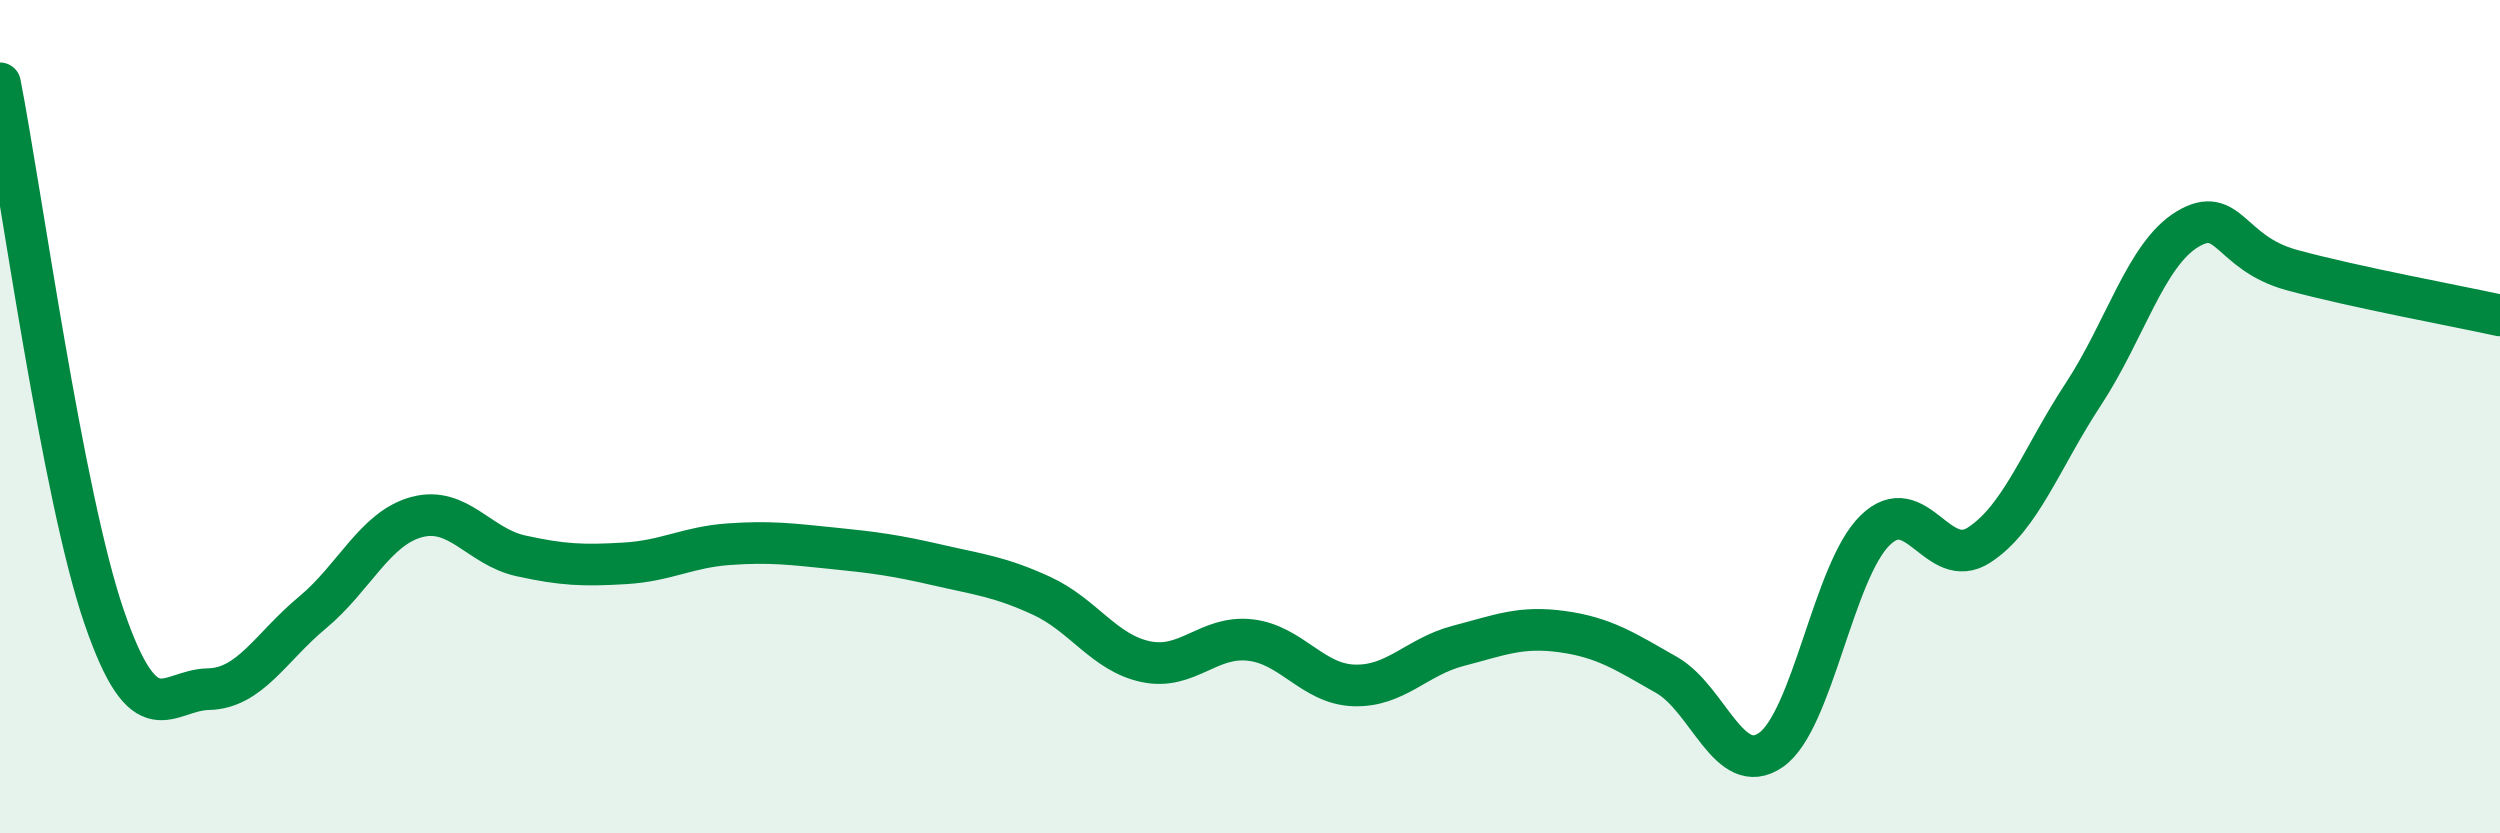 
    <svg width="60" height="20" viewBox="0 0 60 20" xmlns="http://www.w3.org/2000/svg">
      <path
        d="M 0,2 C 0.5,4.56 1.5,11.9 2.5,14.81 C 3.5,17.72 4,16.56 5,16.54 C 6,16.52 6.5,15.53 7.5,14.7 C 8.5,13.87 9,12.68 10,12.41 C 11,12.14 11.5,13.12 12.5,13.34 C 13.5,13.56 14,13.58 15,13.52 C 16,13.46 16.5,13.13 17.5,13.06 C 18.5,12.99 19,13.06 20,13.16 C 21,13.26 21.5,13.33 22.5,13.56 C 23.5,13.79 24,13.84 25,14.3 C 26,14.76 26.5,15.67 27.5,15.88 C 28.5,16.09 29,15.25 30,15.36 C 31,15.47 31.5,16.42 32.5,16.45 C 33.5,16.48 34,15.76 35,15.5 C 36,15.24 36.5,15.02 37.5,15.16 C 38.5,15.3 39,15.63 40,16.2 C 41,16.77 41.5,18.69 42.5,18 C 43.5,17.31 44,13.71 45,12.73 C 46,11.75 46.5,13.73 47.5,13.08 C 48.5,12.43 49,10.98 50,9.46 C 51,7.94 51.5,6.1 52.5,5.5 C 53.5,4.9 53.5,6.07 55,6.48 C 56.5,6.89 59,7.35 60,7.57L60 20L0 20Z"
        fill="#008740"
        opacity="0.1"
        stroke-linecap="round"
        stroke-linejoin="round"
      />
      <path
        d="M 0,2 C 0.5,4.56 1.5,11.9 2.5,14.81 C 3.5,17.72 4,16.56 5,16.54 C 6,16.52 6.5,15.53 7.5,14.7 C 8.5,13.87 9,12.68 10,12.41 C 11,12.14 11.5,13.12 12.5,13.34 C 13.5,13.56 14,13.58 15,13.52 C 16,13.46 16.5,13.13 17.5,13.06 C 18.5,12.99 19,13.06 20,13.16 C 21,13.26 21.5,13.33 22.5,13.56 C 23.5,13.79 24,13.84 25,14.3 C 26,14.76 26.5,15.67 27.5,15.88 C 28.5,16.09 29,15.25 30,15.36 C 31,15.47 31.5,16.42 32.5,16.45 C 33.5,16.48 34,15.76 35,15.5 C 36,15.24 36.5,15.02 37.5,15.16 C 38.5,15.3 39,15.63 40,16.2 C 41,16.77 41.5,18.69 42.5,18 C 43.5,17.31 44,13.71 45,12.73 C 46,11.75 46.5,13.73 47.5,13.08 C 48.5,12.43 49,10.98 50,9.46 C 51,7.94 51.5,6.1 52.5,5.5 C 53.5,4.9 53.5,6.07 55,6.48 C 56.5,6.89 59,7.35 60,7.57"
        stroke="#008740"
        stroke-width="1"
        fill="none"
        stroke-linecap="round"
        stroke-linejoin="round"
      />
    </svg>
  
